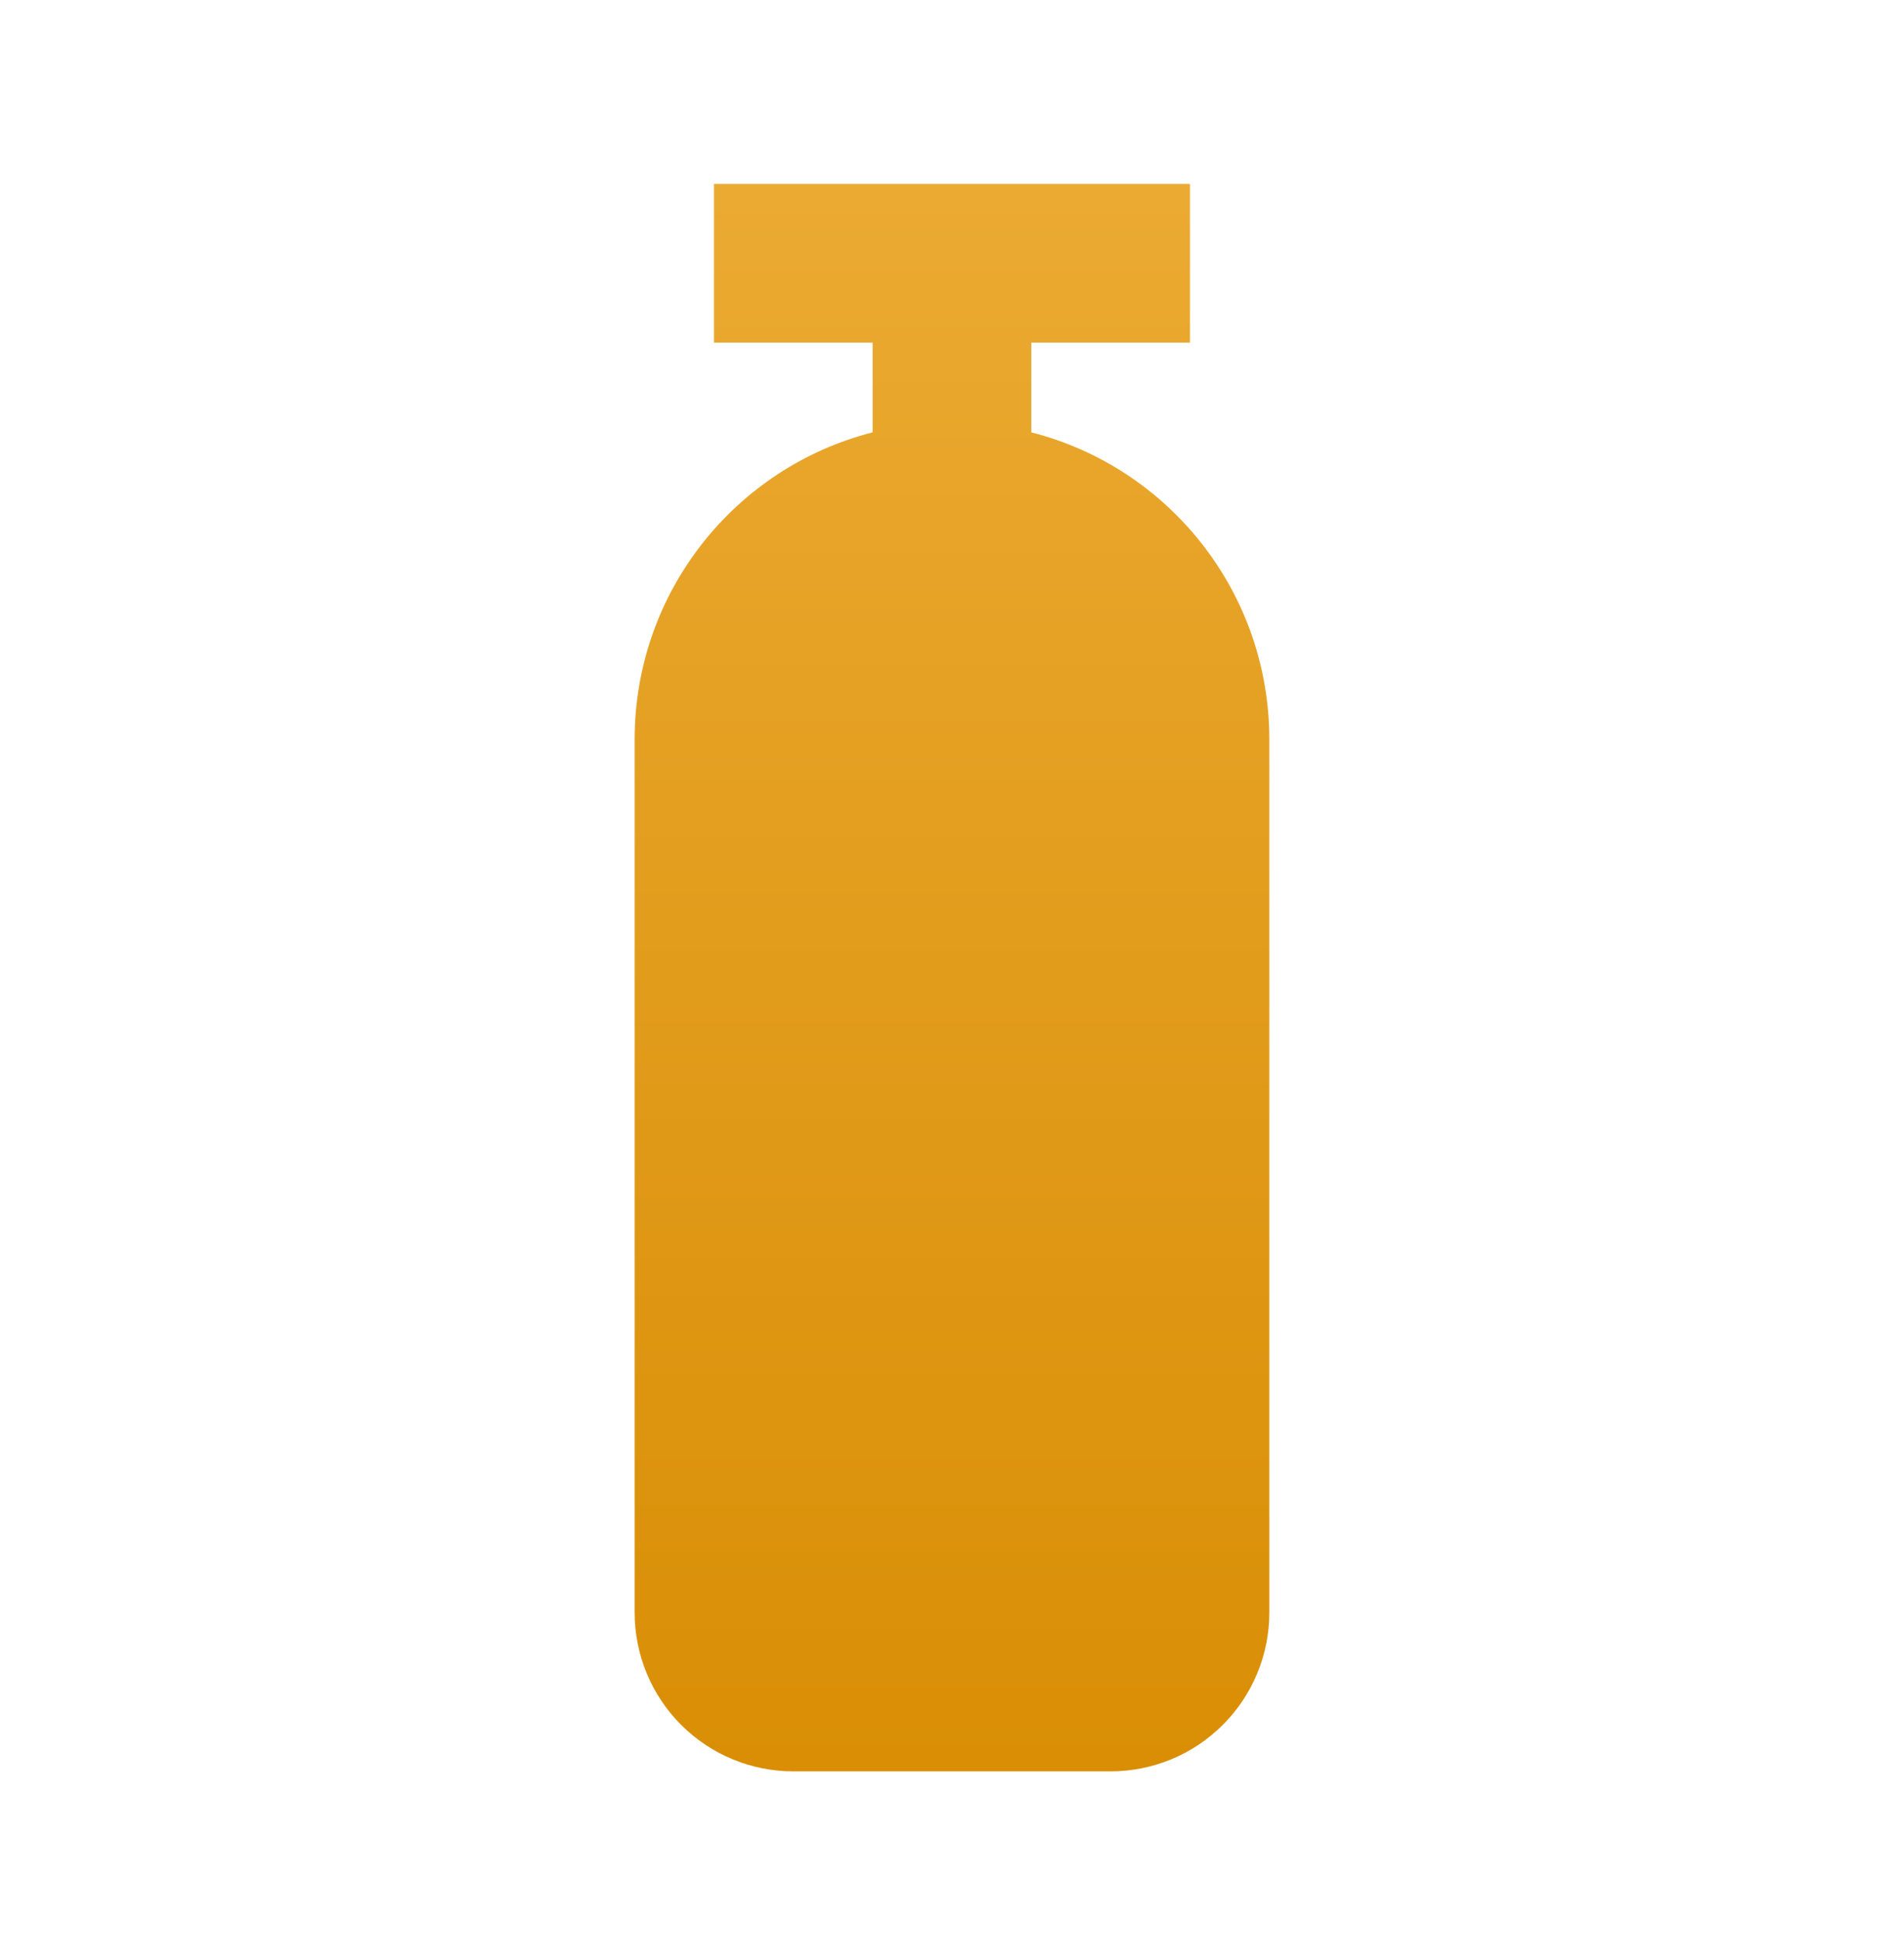<svg width="50" height="51" viewBox="0 0 50 51" fill="none" xmlns="http://www.w3.org/2000/svg">
<path d="M33.333 19.411V42.328C33.333 43.433 32.894 44.493 32.112 45.274C31.331 46.056 30.271 46.495 29.166 46.495H20.833C19.728 46.495 18.668 46.056 17.886 45.274C17.105 44.493 16.666 43.433 16.666 42.328V19.411C16.666 15.536 19.312 12.265 22.916 11.349V8.994H18.749V4.828H31.249V8.994H27.083V11.349C30.687 12.265 33.333 15.536 33.333 19.411Z" fill="url(#paint0_linear_752_23195)"/>
<defs>
<linearGradient id="paint0_linear_752_23195" x1="24.999" y1="4.828" x2="24.999" y2="46.495" gradientUnits="userSpaceOnUse">
<stop stop-color="#EBAA32"/>
<stop offset="1" stop-color="#D98E05"/>
</linearGradient>
</defs>
</svg>
